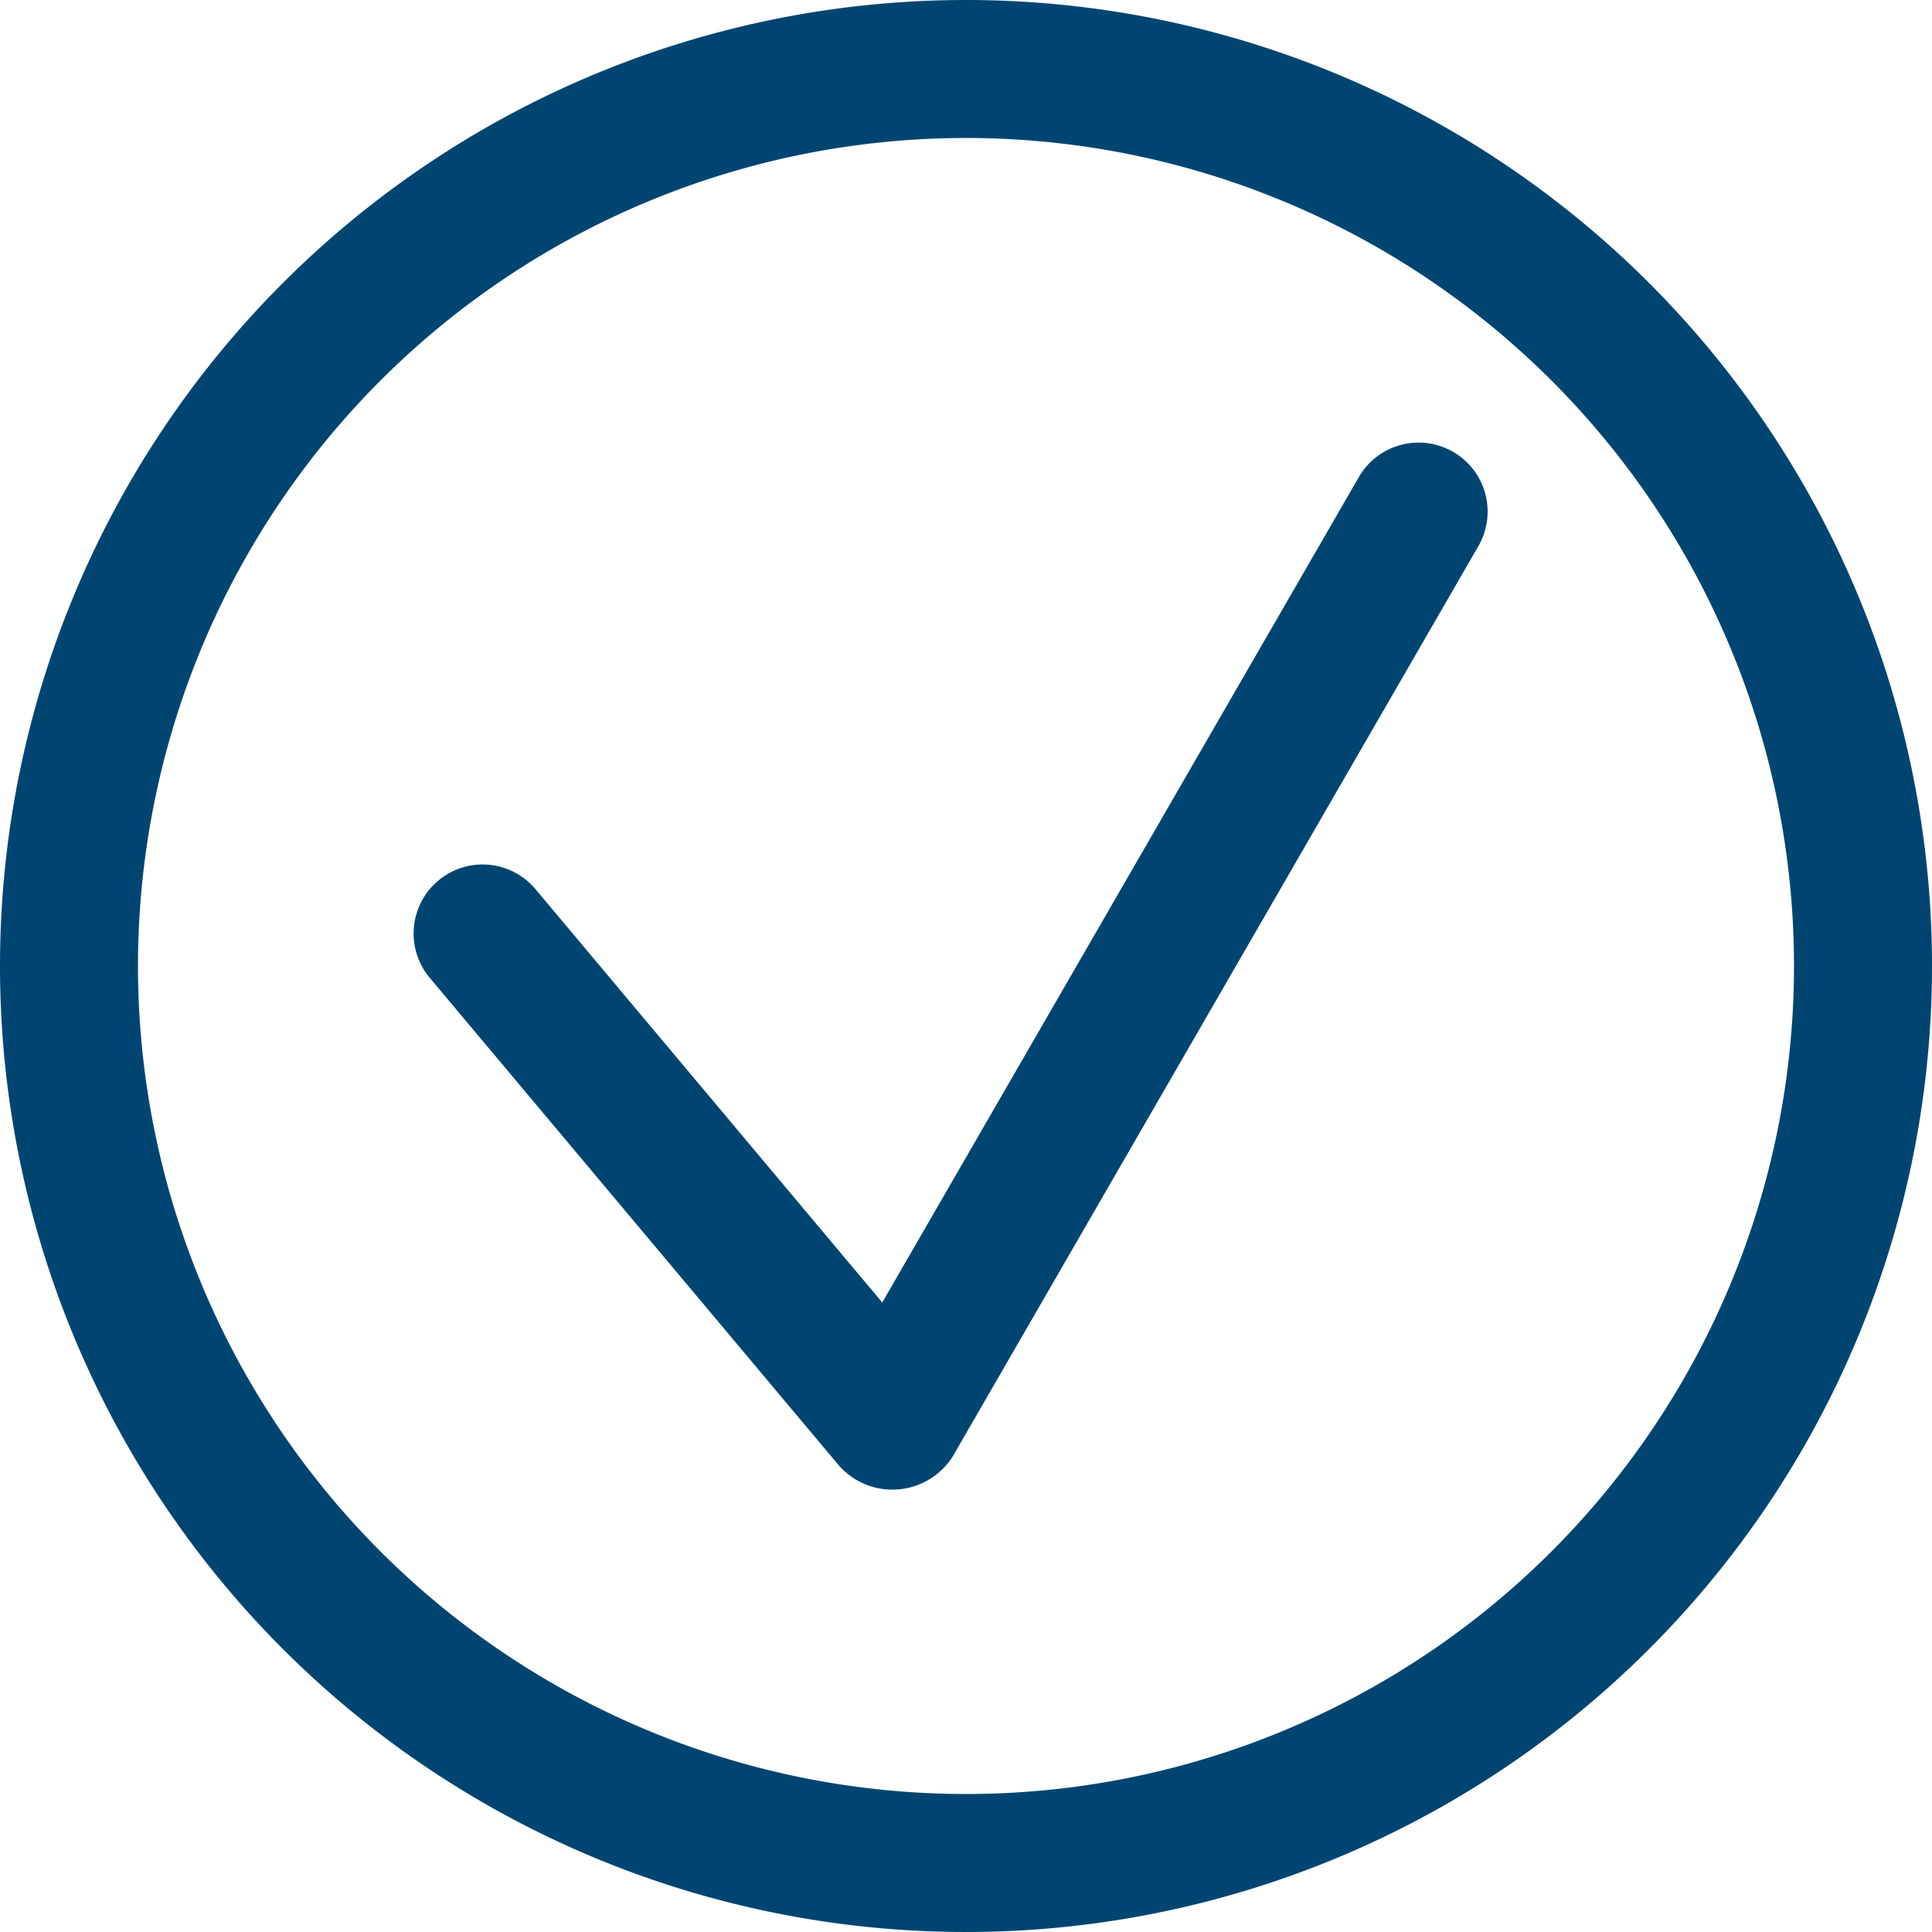 <svg id="Layer_1" data-name="Layer 1" xmlns="http://www.w3.org/2000/svg" viewBox="0 0 157.796 157.796"><defs><style>.cls-1{fill:#004571;}</style></defs><path class="cls-1" d="M90,11.102A78.898,78.898,0,1,0,168.898,90,78.9,78.9,0,0,0,90,11.102ZM90,157.627A67.627,67.627,0,1,1,157.627,90,67.628,67.628,0,0,1,90,157.627ZM131.861,55.683l-42.898,74.295a5.827,5.827,0,0,1-9.354.805L46.202,90.966a5.635,5.635,0,0,1,8.634-7.244l28.324,33.761L122.097,50.047a5.637,5.637,0,0,1,9.764,5.636Z" transform="translate(-11.102 -11.102)"/></svg>